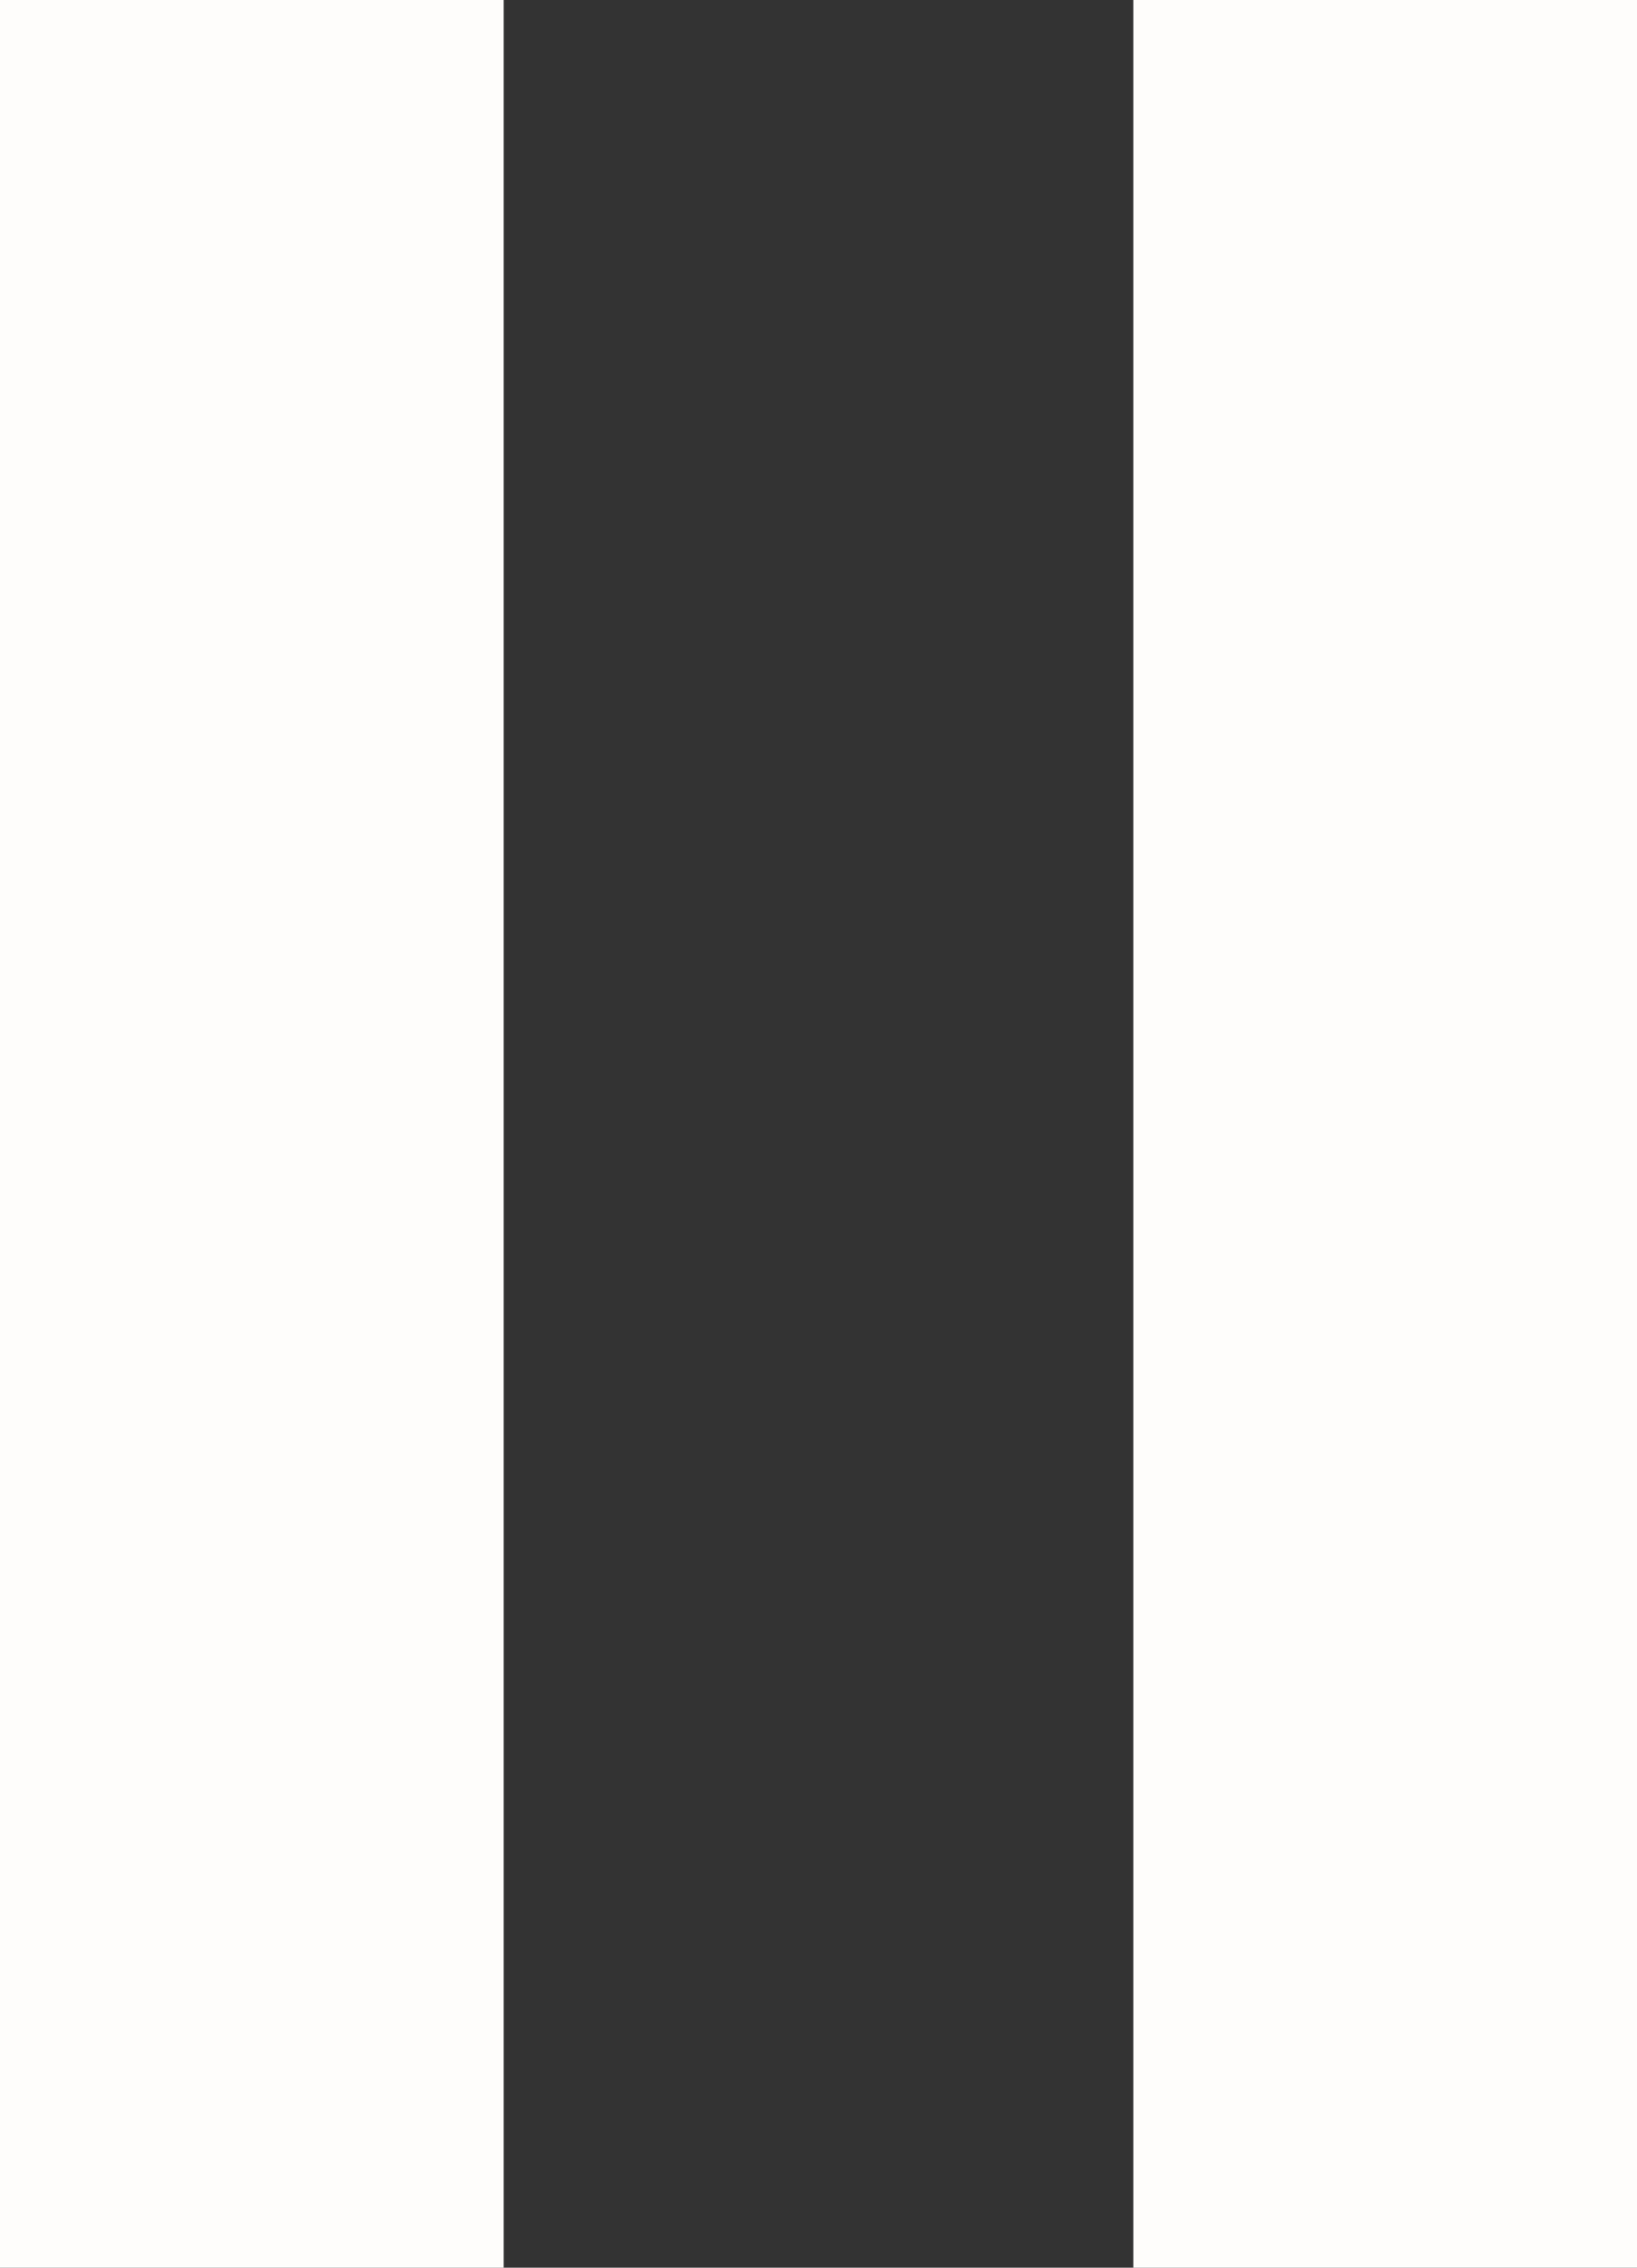<svg width="13" height="18" viewBox="0 0 13 18" fill="none" xmlns="http://www.w3.org/2000/svg">
<rect x="0" y="0" width="13" height="18" fill="#333333" stroke="none"/>
<rect width="4" height="18" fill="#FEFDFB"/>
<rect x="9" width="4" height="18" fill="#FEFDFB"/>
</svg>

